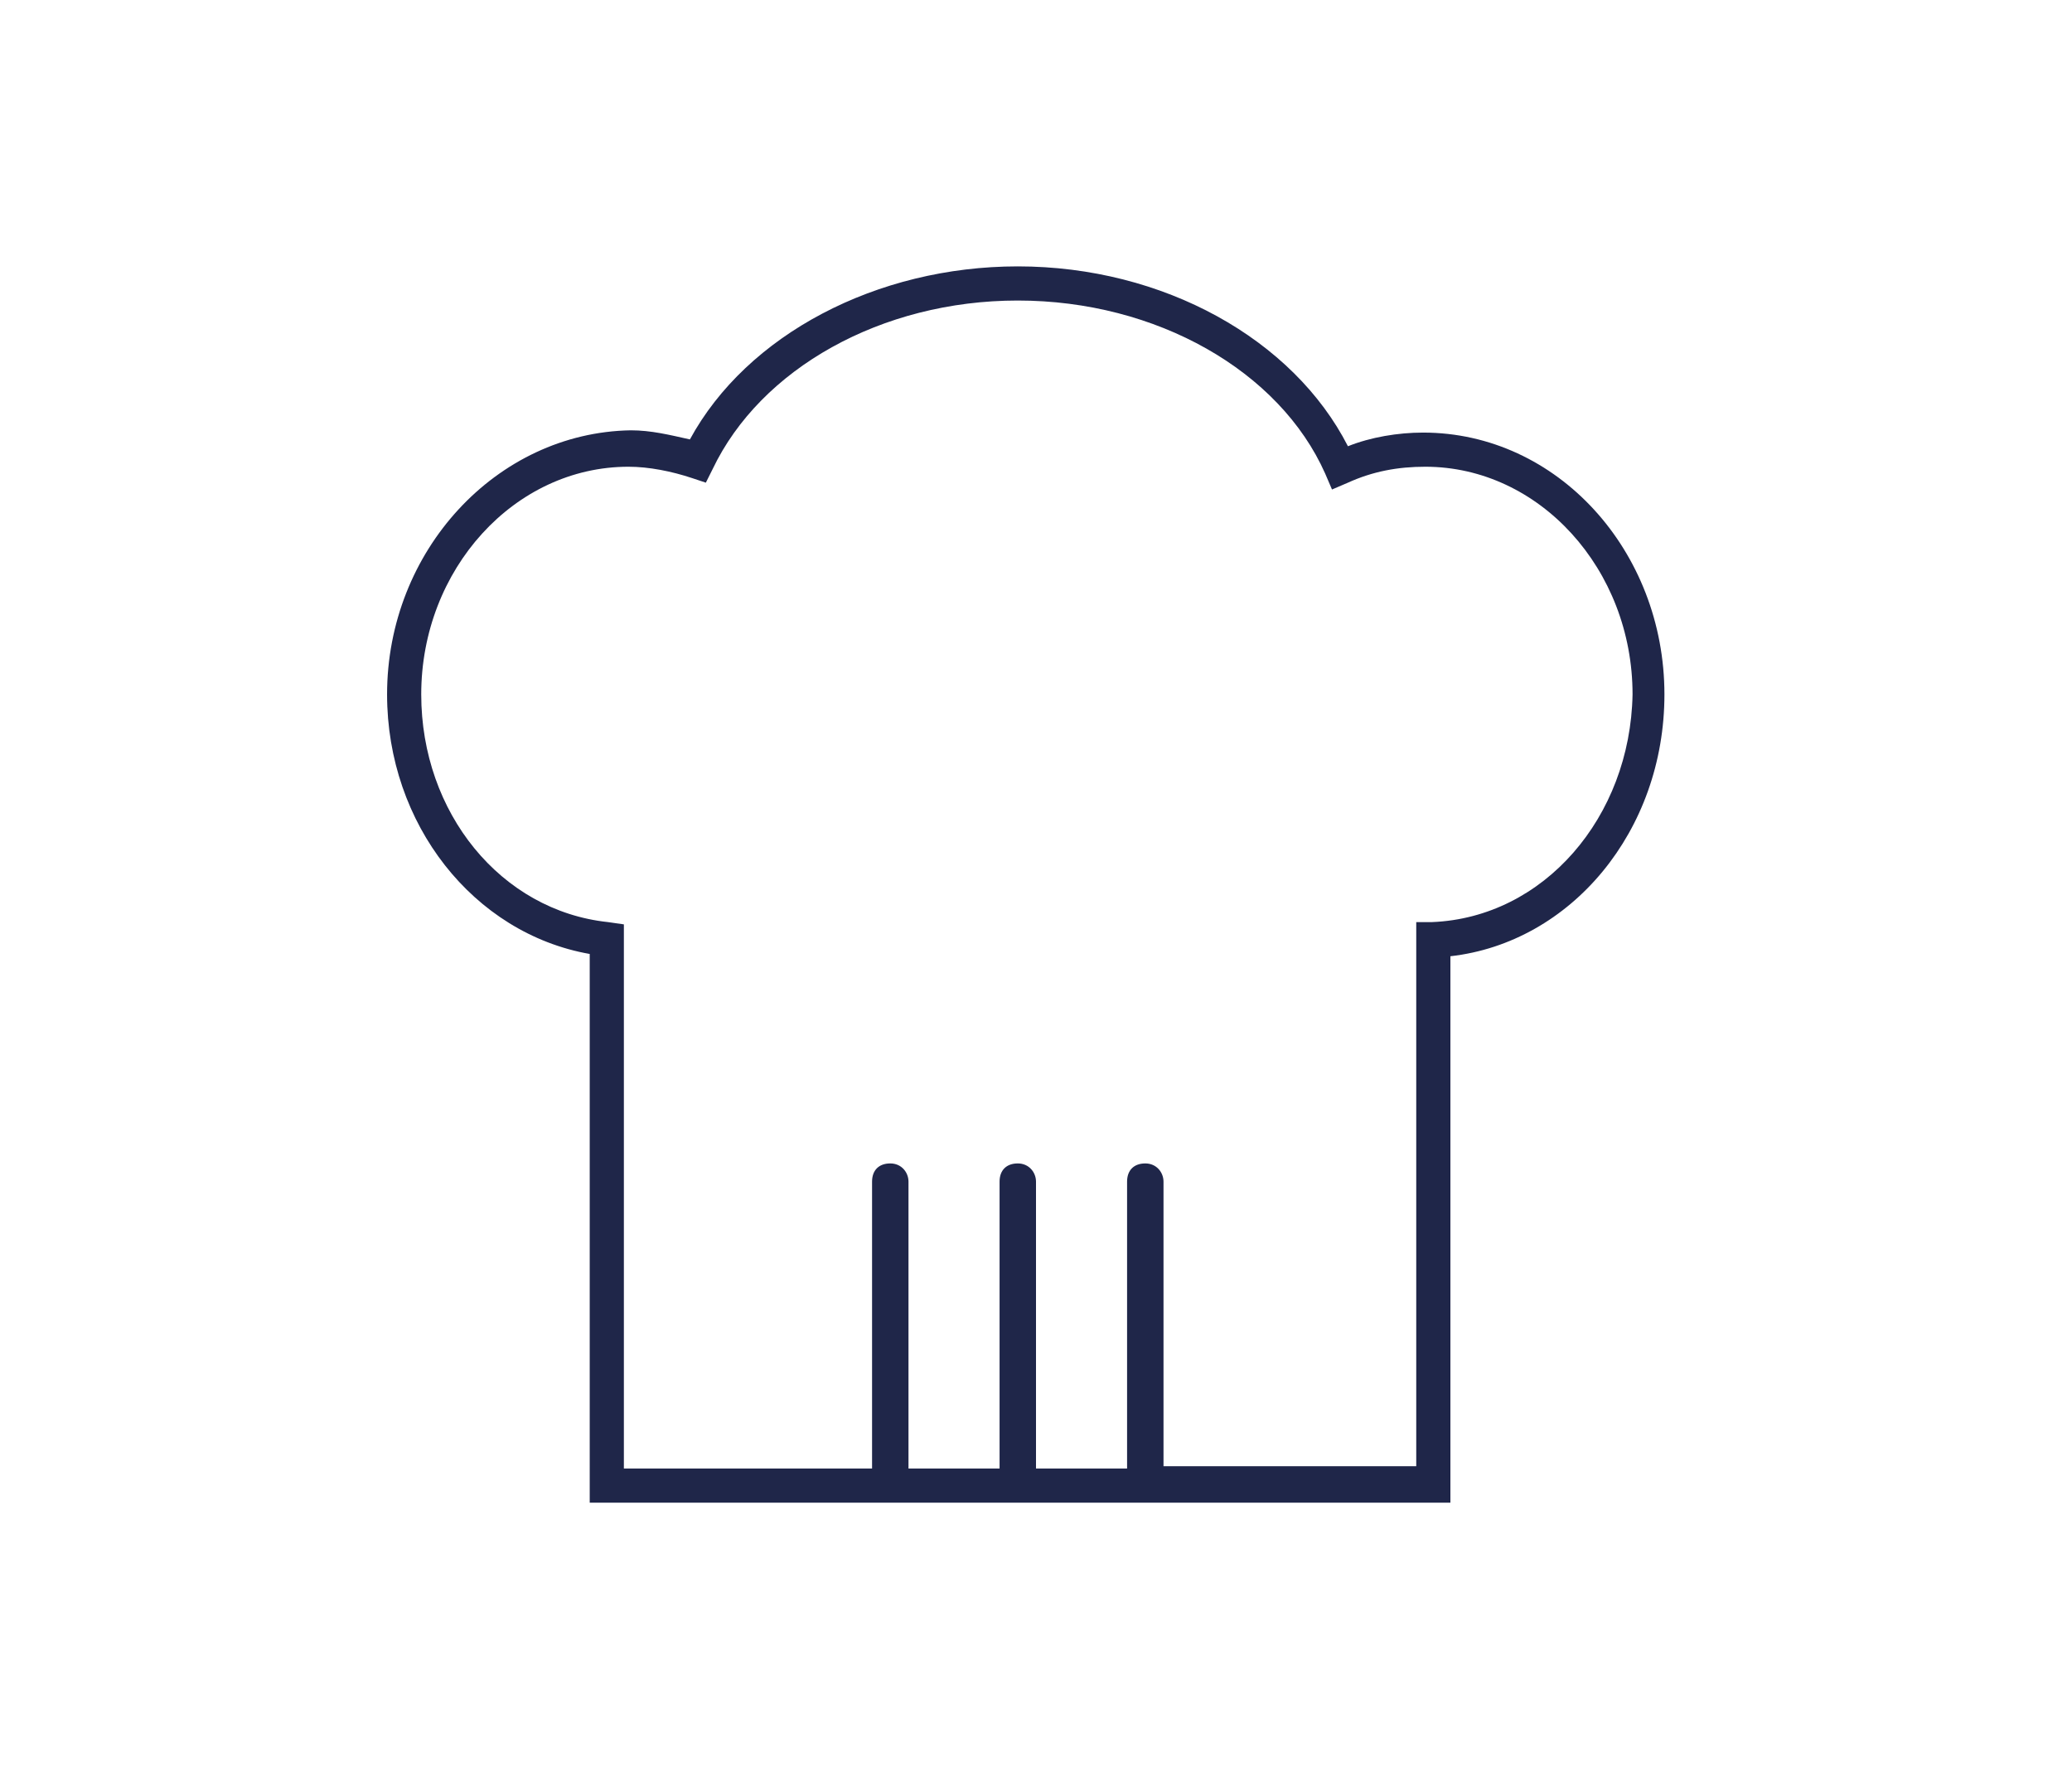 <?xml version="1.0" encoding="utf-8"?>
<!-- Generator: Adobe Illustrator 23.0.1, SVG Export Plug-In . SVG Version: 6.00 Build 0)  -->
<svg version="1.1" id="Ebene_1" xmlns="http://www.w3.org/2000/svg" xmlns:xlink="http://www.w3.org/1999/xlink" x="0px" y="0px"
	 viewBox="0 0 91 78" style="enable-background:new 0 0 91 78;" xml:space="preserve">
<style type="text/css">
	.st0{fill:#1F2649;}
</style>
<path class="st0" d="M62.5,19c-1.1,0-2.3,0.2-3.3,0.6c-2.4-4.7-8.1-7.9-14.5-7.9c-6.2,0-11.9,3-14.4,7.6c-0.9-0.2-1.7-0.4-2.6-0.4
	C21.8,19,17,24.2,17,30.5c0,5.7,3.8,10.5,8.9,11.4V66h37.8V42c5.3-0.6,9.4-5.5,9.4-11.5C73.1,24.2,68.4,19,62.5,19z M62.9,40.5
	l-0.7,0v23.9H51.1V51.9c0-0.4-0.3-0.8-0.8-0.8s-0.8,0.3-0.8,0.8v12.6h-4V51.9c0-0.4-0.3-0.8-0.8-0.8s-0.8,0.3-0.8,0.8v12.6h-4V51.9
	c0-0.4-0.3-0.8-0.8-0.8s-0.8,0.3-0.8,0.8v12.6H27.4V40.6l-0.7-0.1c-4.7-0.5-8.2-4.8-8.2-10c0-5.5,4.1-10,9.1-10
	c0.9,0,1.9,0.2,2.8,0.5l0.6,0.2l0.3-0.6c2.1-4.4,7.4-7.4,13.4-7.4c6.1,0,11.5,3.1,13.5,7.6l0.3,0.7l0.7-0.3c1.1-0.5,2.2-0.7,3.4-0.7
	c5,0,9.1,4.5,9.1,10C71.6,35.9,67.8,40.3,62.9,40.5z"/>
</svg>
